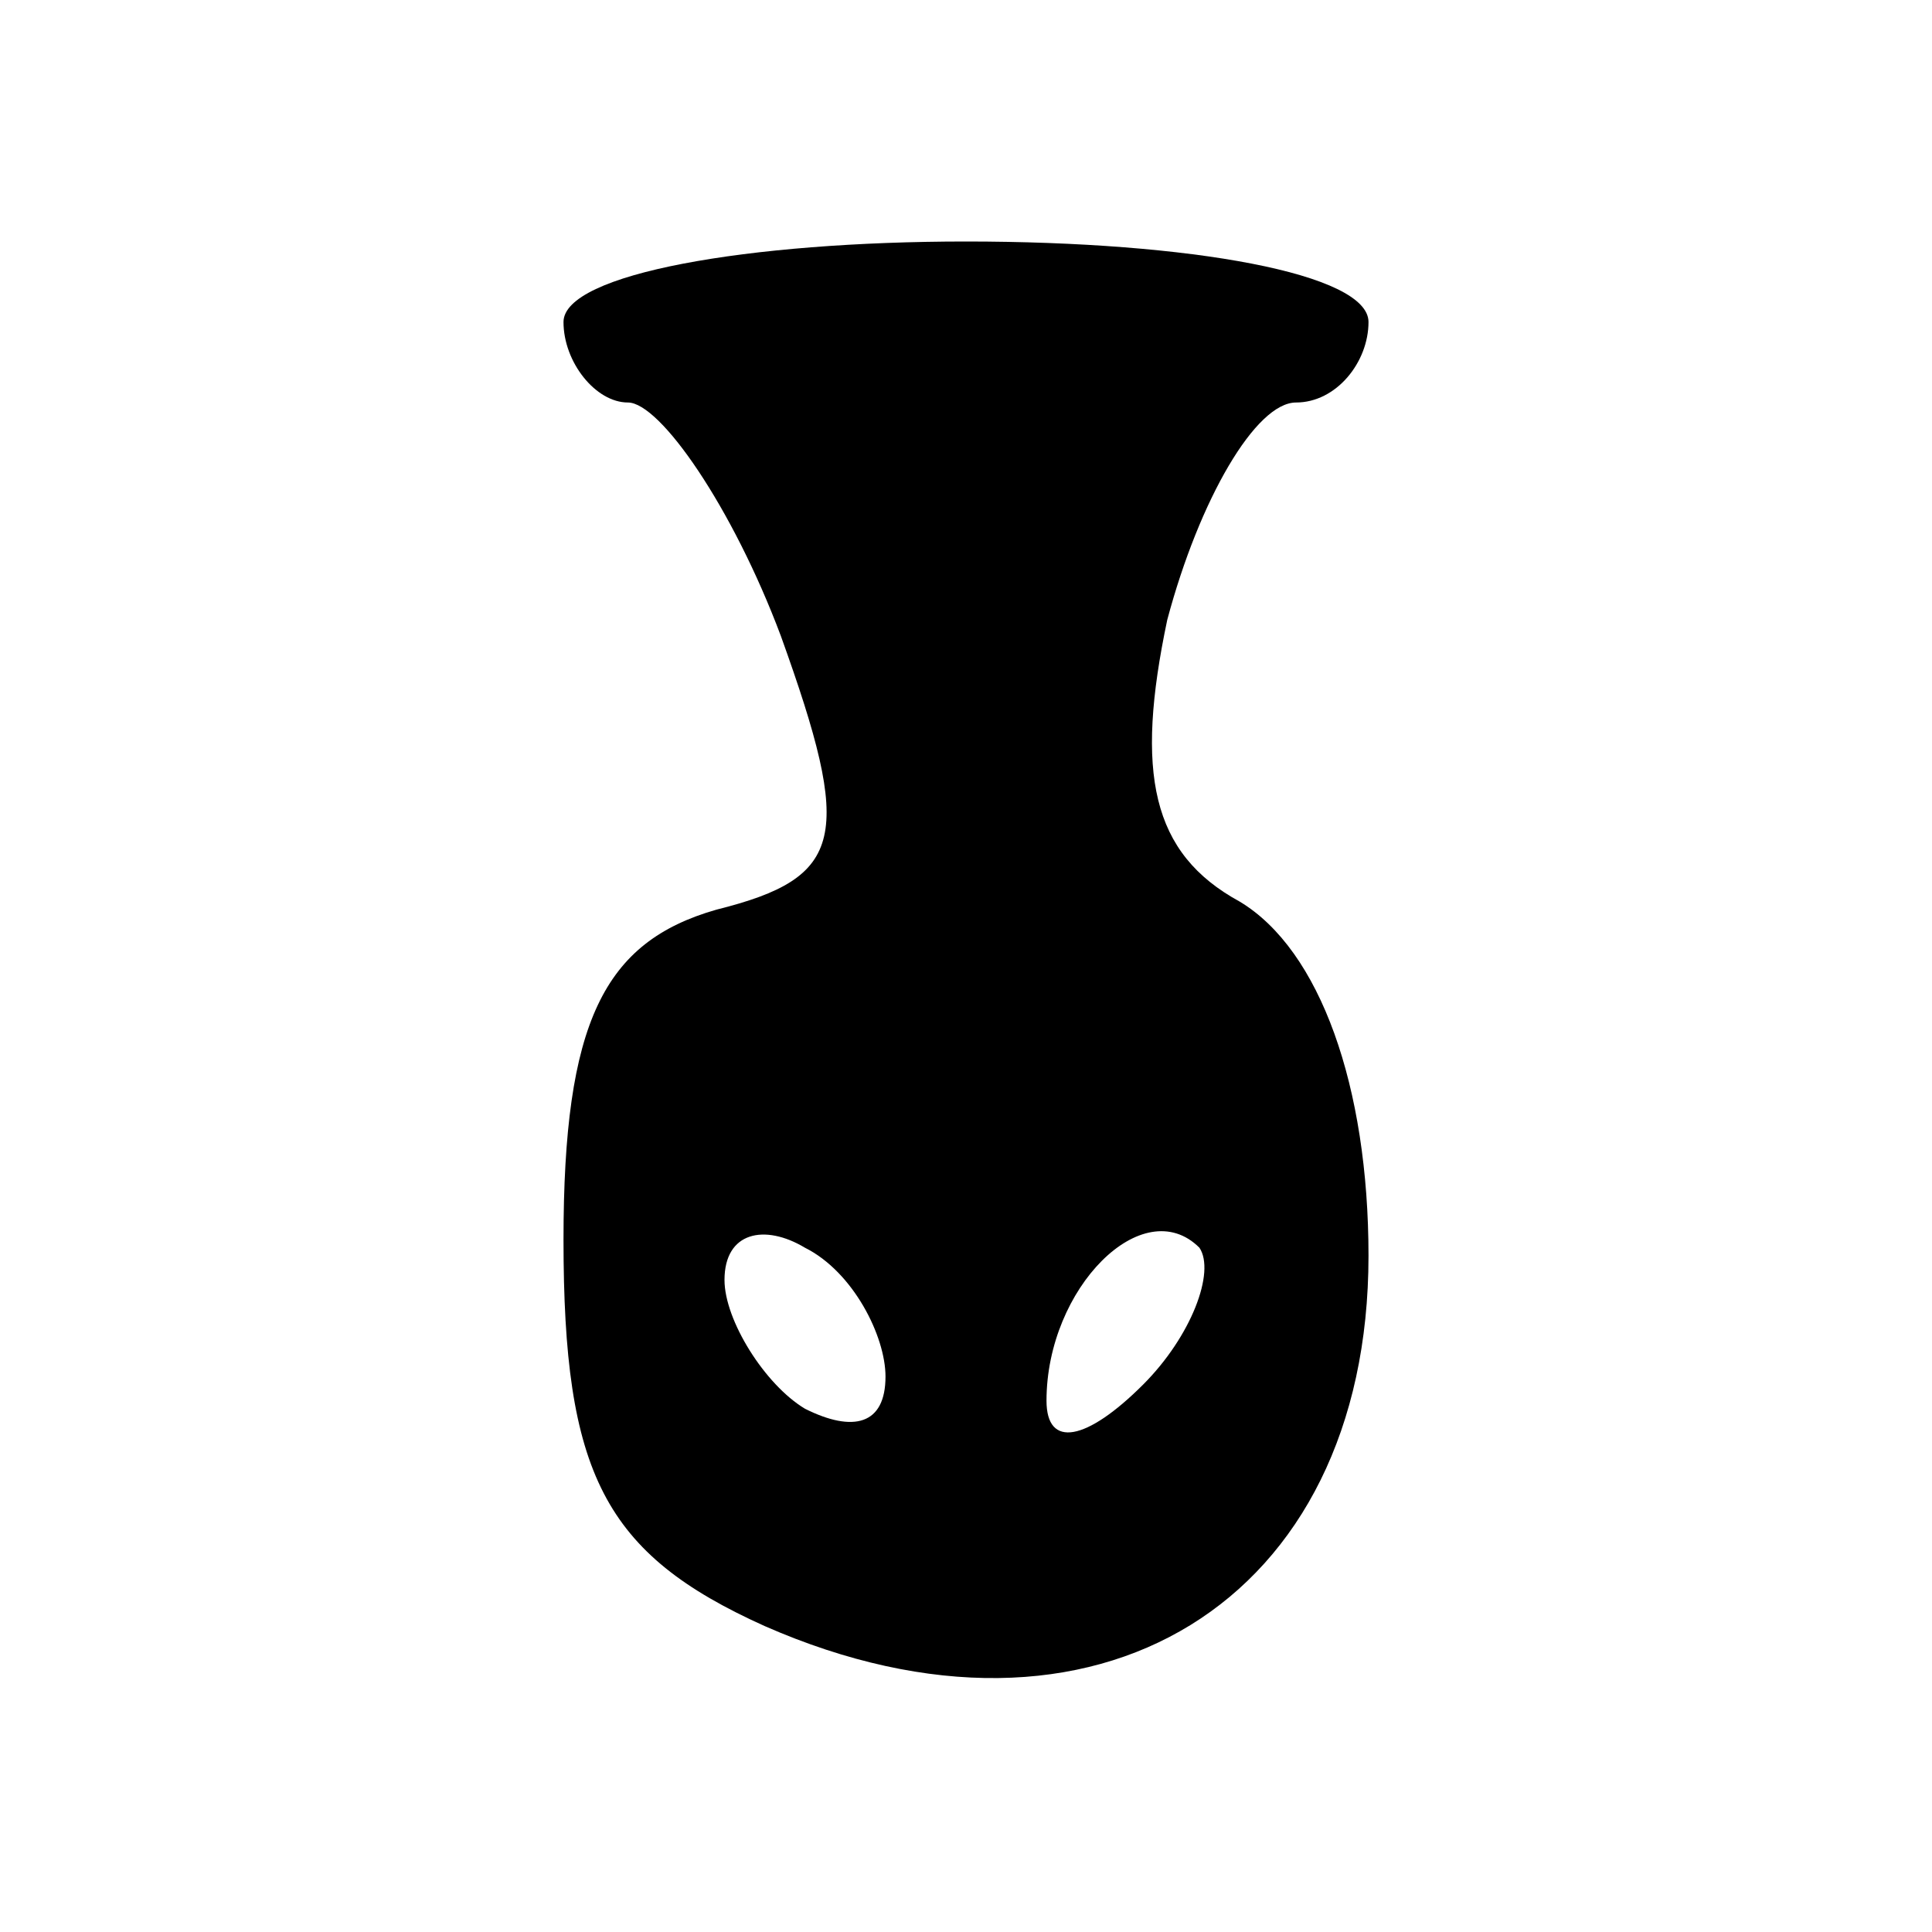 <?xml version="1.0" encoding="UTF-8" standalone="yes"?>
<svg version="1.0" xmlns="http://www.w3.org/2000/svg" width="100mm" height="100mm" viewBox="0 0 24 24" preserveAspectRatio="xMidYMid meet">
  <g transform="translate(0,24) scale(0.1,-0.1)" fill="#000000" stroke="none">
    <path d="M70 200 c0 -5 4 -10 8 -10 4 0 13 -13 19 -29 9 -25 8 -30 -8 -34 -14
-4 -19 -14 -19 -41 0 -29 5 -39 25 -48 41 -18 75 3 75 46 0 21 -6 38 -16 44
-11 6 -13 16 -9 35 4 15 11 27 16 27 5 0 9 5 9 10 0 6 -22 10 -50 10 -27 0
-50 -4 -50 -10z m40 -131 c0 -6 -4 -7 -10 -4 -5 3 -10 11 -10 16 0 6 5 7 10 4
6 -3 10 -11 10 -16z m32 -1 c-7 -7 -12 -8 -12 -2 0 14 12 26 19 19 2 -3 -1
-11 -7 -17z"/>
  </g>
</svg>